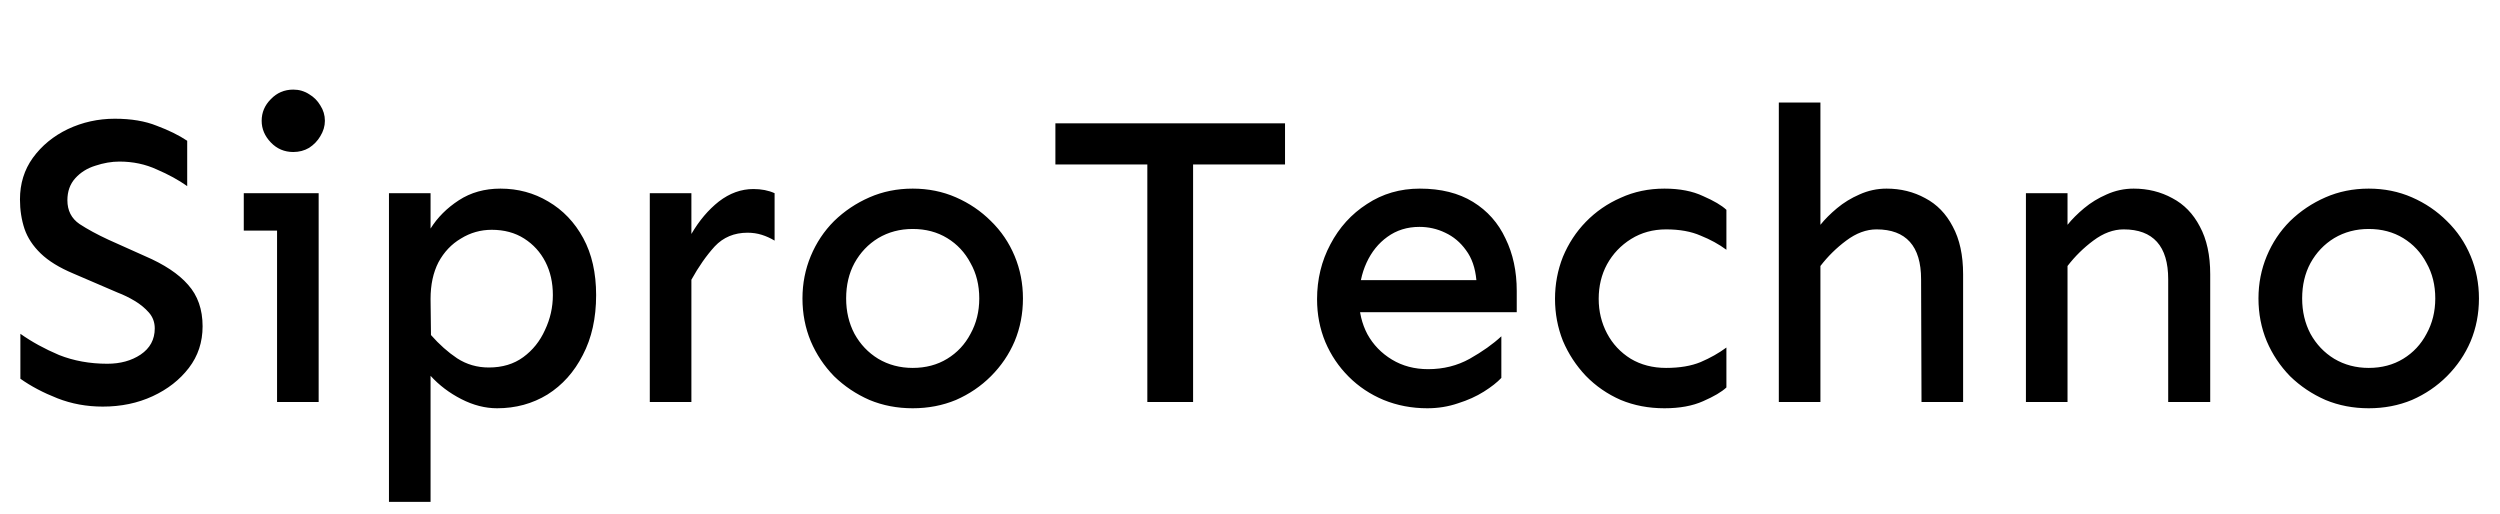 <svg width="939" height="193" viewBox="0 0 939 193" fill="none" xmlns="http://www.w3.org/2000/svg">
<path d="M38.594 152.719C32.552 152.719 26.875 151.677 21.562 149.594C16.25 147.51 11.615 145.062 7.656 142.25V125.375C11.927 128.396 16.771 131.052 22.188 133.344C27.708 135.531 33.75 136.625 40.312 136.625C45.208 136.625 49.375 135.479 52.812 133.188C56.354 130.792 58.125 127.51 58.125 123.344C58.125 121.052 57.396 119.073 55.938 117.406C54.479 115.74 52.708 114.281 50.625 113.031C48.542 111.781 46.406 110.74 44.219 109.906L27.5 102.719C22.292 100.531 18.229 98.031 15.312 95.219C12.396 92.406 10.365 89.333 9.219 86C8.073 82.562 7.5 78.865 7.5 74.906C7.5 68.969 9.115 63.76 12.344 59.281C15.677 54.698 20.052 51.104 25.469 48.5C30.99 45.896 36.875 44.594 43.125 44.594C49.271 44.594 54.531 45.479 58.906 47.25C63.385 48.917 67.188 50.792 70.312 52.875V69.906C67.083 67.615 63.281 65.531 58.906 63.656C54.635 61.677 49.948 60.688 44.844 60.688C41.927 60.688 38.906 61.208 35.781 62.25C32.76 63.188 30.26 64.75 28.281 66.938C26.302 69.125 25.312 71.885 25.312 75.219C25.312 79.073 26.823 82.042 29.844 84.125C32.865 86.104 36.51 88.083 40.781 90.062L54.375 96.156C61.667 99.281 67.083 102.875 70.625 106.938C74.271 111 76.094 116.208 76.094 122.562C76.094 128.5 74.375 133.708 70.938 138.188C67.5 142.667 62.969 146.208 57.344 148.812C51.719 151.417 45.469 152.719 38.594 152.719ZM110.156 57.094C106.823 57.094 104.01 55.896 101.719 53.5C99.427 51.104 98.281 48.396 98.281 45.375C98.281 42.25 99.427 39.542 101.719 37.25C104.01 34.854 106.823 33.656 110.156 33.656C112.344 33.656 114.323 34.229 116.094 35.375C117.865 36.417 119.271 37.823 120.312 39.594C121.458 41.365 122.031 43.292 122.031 45.375C122.031 47.354 121.458 49.281 120.312 51.156C119.271 52.927 117.865 54.385 116.094 55.531C114.323 56.573 112.344 57.094 110.156 57.094ZM104.062 151V72.562H119.688V151H104.062ZM91.562 86.625V72.562H119.688V86.625H91.562ZM146.094 188.5V72.562H161.719V85.844C164.323 81.677 167.865 78.135 172.344 75.219C176.823 72.302 182.031 70.844 187.969 70.844C194.531 70.844 200.521 72.458 205.938 75.688C211.458 78.917 215.833 83.5 219.062 89.438C222.292 95.375 223.906 102.51 223.906 110.844C223.906 119.49 222.24 126.99 218.906 133.344C215.677 139.698 211.25 144.646 205.625 148.188C200 151.625 193.698 153.344 186.719 153.344C182.24 153.344 177.76 152.198 173.281 149.906C168.802 147.615 164.948 144.698 161.719 141.156V188.5H146.094ZM183.594 138.031C188.698 138.031 193.021 136.729 196.562 134.125C200.104 131.521 202.812 128.135 204.688 123.969C206.667 119.802 207.656 115.427 207.656 110.844C207.656 106.156 206.719 101.99 204.844 98.344C202.969 94.698 200.312 91.781 196.875 89.594C193.438 87.406 189.375 86.312 184.688 86.312C180.521 86.312 176.667 87.406 173.125 89.594C169.583 91.677 166.771 94.646 164.688 98.5C162.708 102.354 161.719 106.938 161.719 112.25L161.875 125.844C165 129.385 168.281 132.302 171.719 134.594C175.26 136.885 179.219 138.031 183.594 138.031ZM244.062 151V72.562H259.688V151H244.062ZM259.688 105.062V87.875C262.604 82.875 266.042 78.812 270 75.688C274.062 72.562 278.385 71 282.969 71C285.99 71 288.646 71.521 290.938 72.562V90.375C289.375 89.438 287.76 88.708 286.094 88.188C284.427 87.667 282.656 87.406 280.781 87.406C275.781 87.406 271.667 89.125 268.438 92.562C265.312 96 262.396 100.167 259.688 105.062ZM342.812 153.344C336.979 153.344 331.562 152.302 326.562 150.219C321.562 148.031 317.135 145.062 313.281 141.312C309.531 137.458 306.615 133.083 304.531 128.188C302.448 123.188 301.406 117.823 301.406 112.094C301.406 106.469 302.448 101.156 304.531 96.156C306.615 91.156 309.531 86.781 313.281 83.031C317.135 79.281 321.562 76.312 326.562 74.125C331.562 71.938 336.979 70.844 342.812 70.844C348.646 70.844 354.062 71.938 359.062 74.125C364.062 76.312 368.438 79.281 372.188 83.031C376.042 86.781 379.01 91.156 381.094 96.156C383.177 101.156 384.219 106.469 384.219 112.094C384.219 117.823 383.177 123.188 381.094 128.188C379.01 133.083 376.042 137.458 372.188 141.312C368.438 145.062 364.062 148.031 359.062 150.219C354.062 152.302 348.646 153.344 342.812 153.344ZM342.812 138.188C347.708 138.188 352.031 137.042 355.781 134.75C359.531 132.458 362.448 129.333 364.531 125.375C366.719 121.417 367.812 116.99 367.812 112.094C367.812 107.094 366.719 102.667 364.531 98.812C362.448 94.854 359.531 91.729 355.781 89.438C352.031 87.146 347.708 86 342.812 86C338.021 86 333.698 87.146 329.844 89.438C326.094 91.729 323.125 94.854 320.938 98.812C318.854 102.667 317.812 107.094 317.812 112.094C317.812 116.99 318.854 121.417 320.938 125.375C323.125 129.333 326.094 132.458 329.844 134.75C333.698 137.042 338.021 138.188 342.812 138.188ZM430.938 151V46.312H448.125V151H430.938ZM396.406 61.781V46.312H482.656V61.781H396.406ZM536.094 153.344C530.26 153.344 524.792 152.302 519.688 150.219C514.688 148.135 510.312 145.219 506.562 141.469C502.812 137.719 499.896 133.396 497.812 128.5C495.729 123.5 494.688 118.135 494.688 112.406C494.688 104.906 496.354 98.031 499.688 91.781C503.021 85.427 507.604 80.375 513.438 76.625C519.271 72.771 525.885 70.844 533.281 70.844C541.198 70.844 547.865 72.51 553.281 75.844C558.698 79.177 562.76 83.76 565.469 89.594C568.281 95.323 569.688 101.885 569.688 109.281V117.25H509.219V105.219H554.531C554.115 100.635 552.812 96.885 550.625 93.969C548.542 91.052 545.938 88.865 542.812 87.406C539.792 85.948 536.562 85.219 533.125 85.219C528.542 85.219 524.531 86.469 521.094 88.969C517.76 91.365 515.156 94.594 513.281 98.656C511.406 102.719 510.469 107.302 510.469 112.406C510.469 117.198 511.51 121.573 513.594 125.531C515.781 129.49 518.854 132.667 522.812 135.062C526.771 137.458 531.302 138.656 536.406 138.656C542.135 138.656 547.344 137.354 552.031 134.75C556.823 132.042 560.781 129.229 563.906 126.312V141.938C562.344 143.604 560.156 145.323 557.344 147.094C554.531 148.865 551.302 150.323 547.656 151.469C544.01 152.719 540.156 153.344 536.094 153.344ZM625.156 153.344C619.219 153.344 613.75 152.302 608.75 150.219C603.75 148.031 599.375 145.01 595.625 141.156C591.979 137.302 589.115 132.927 587.031 128.031C585.052 123.031 584.062 117.771 584.062 112.25C584.062 106.729 585.052 101.469 587.031 96.469C589.115 91.469 591.979 87.094 595.625 83.344C599.375 79.49 603.75 76.469 608.75 74.281C613.75 71.99 619.219 70.844 625.156 70.844C630.885 70.844 635.729 71.781 639.688 73.656C643.75 75.427 646.667 77.146 648.438 78.812V93.812C645.625 91.729 642.396 89.958 638.75 88.5C635.208 86.938 630.885 86.156 625.781 86.156C620.885 86.156 616.51 87.354 612.656 89.75C608.802 92.146 605.781 95.323 603.594 99.281C601.51 103.135 600.469 107.458 600.469 112.25C600.469 116.938 601.51 121.26 603.594 125.219C605.677 129.177 608.646 132.354 612.5 134.75C616.354 137.042 620.781 138.188 625.781 138.188C630.885 138.188 635.208 137.458 638.75 136C642.396 134.438 645.625 132.615 648.438 130.531V145.531C646.667 147.198 643.75 148.917 639.688 150.688C635.729 152.458 630.885 153.344 625.156 153.344ZM721.719 151L721.562 104.906C721.562 98.656 720.156 93.969 717.344 90.844C714.531 87.719 710.365 86.156 704.844 86.156C700.99 86.156 697.188 87.562 693.438 90.375C689.792 93.083 686.562 96.26 683.75 99.906V84.438C685.417 82.354 687.5 80.271 690 78.188C692.5 76.104 695.312 74.385 698.438 73.031C701.667 71.573 705.052 70.844 708.594 70.844C713.906 70.844 718.75 72.042 723.125 74.438C727.5 76.729 730.938 80.271 733.438 85.062C736.042 89.854 737.344 95.844 737.344 103.031V151H721.719ZM668.125 151V38.5H683.75V151H668.125ZM814.375 151V104.906C814.375 98.656 812.969 93.969 810.156 90.844C807.344 87.719 803.177 86.156 797.656 86.156C793.802 86.156 790 87.562 786.25 90.375C782.604 93.083 779.375 96.26 776.562 99.906V84.438C778.229 82.354 780.312 80.271 782.812 78.188C785.312 76.104 788.125 74.385 791.25 73.031C794.479 71.573 797.865 70.844 801.406 70.844C806.719 70.844 811.562 72.042 815.938 74.438C820.312 76.729 823.75 80.271 826.25 85.062C828.854 89.854 830.156 95.844 830.156 103.031V151H814.375ZM760.938 151V72.562H776.562V151H760.938ZM889.688 153.344C883.854 153.344 878.438 152.302 873.438 150.219C868.438 148.031 864.01 145.062 860.156 141.312C856.406 137.458 853.49 133.083 851.406 128.188C849.323 123.188 848.281 117.823 848.281 112.094C848.281 106.469 849.323 101.156 851.406 96.156C853.49 91.156 856.406 86.781 860.156 83.031C864.01 79.281 868.438 76.312 873.438 74.125C878.438 71.938 883.854 70.844 889.688 70.844C895.521 70.844 900.938 71.938 905.938 74.125C910.938 76.312 915.312 79.281 919.062 83.031C922.917 86.781 925.885 91.156 927.969 96.156C930.052 101.156 931.094 106.469 931.094 112.094C931.094 117.823 930.052 123.188 927.969 128.188C925.885 133.083 922.917 137.458 919.062 141.312C915.312 145.062 910.938 148.031 905.938 150.219C900.938 152.302 895.521 153.344 889.688 153.344ZM889.688 138.188C894.583 138.188 898.906 137.042 902.656 134.75C906.406 132.458 909.323 129.333 911.406 125.375C913.594 121.417 914.688 116.99 914.688 112.094C914.688 107.094 913.594 102.667 911.406 98.812C909.323 94.854 906.406 91.729 902.656 89.438C898.906 87.146 894.583 86 889.688 86C884.896 86 880.573 87.146 876.719 89.438C872.969 91.729 870 94.854 867.812 98.812C865.729 102.667 864.688 107.094 864.688 112.094C864.688 116.99 865.729 121.417 867.812 125.375C870 129.333 872.969 132.458 876.719 134.75C880.573 137.042 884.896 138.188 889.688 138.188Z" fill="black"/>
</svg>
